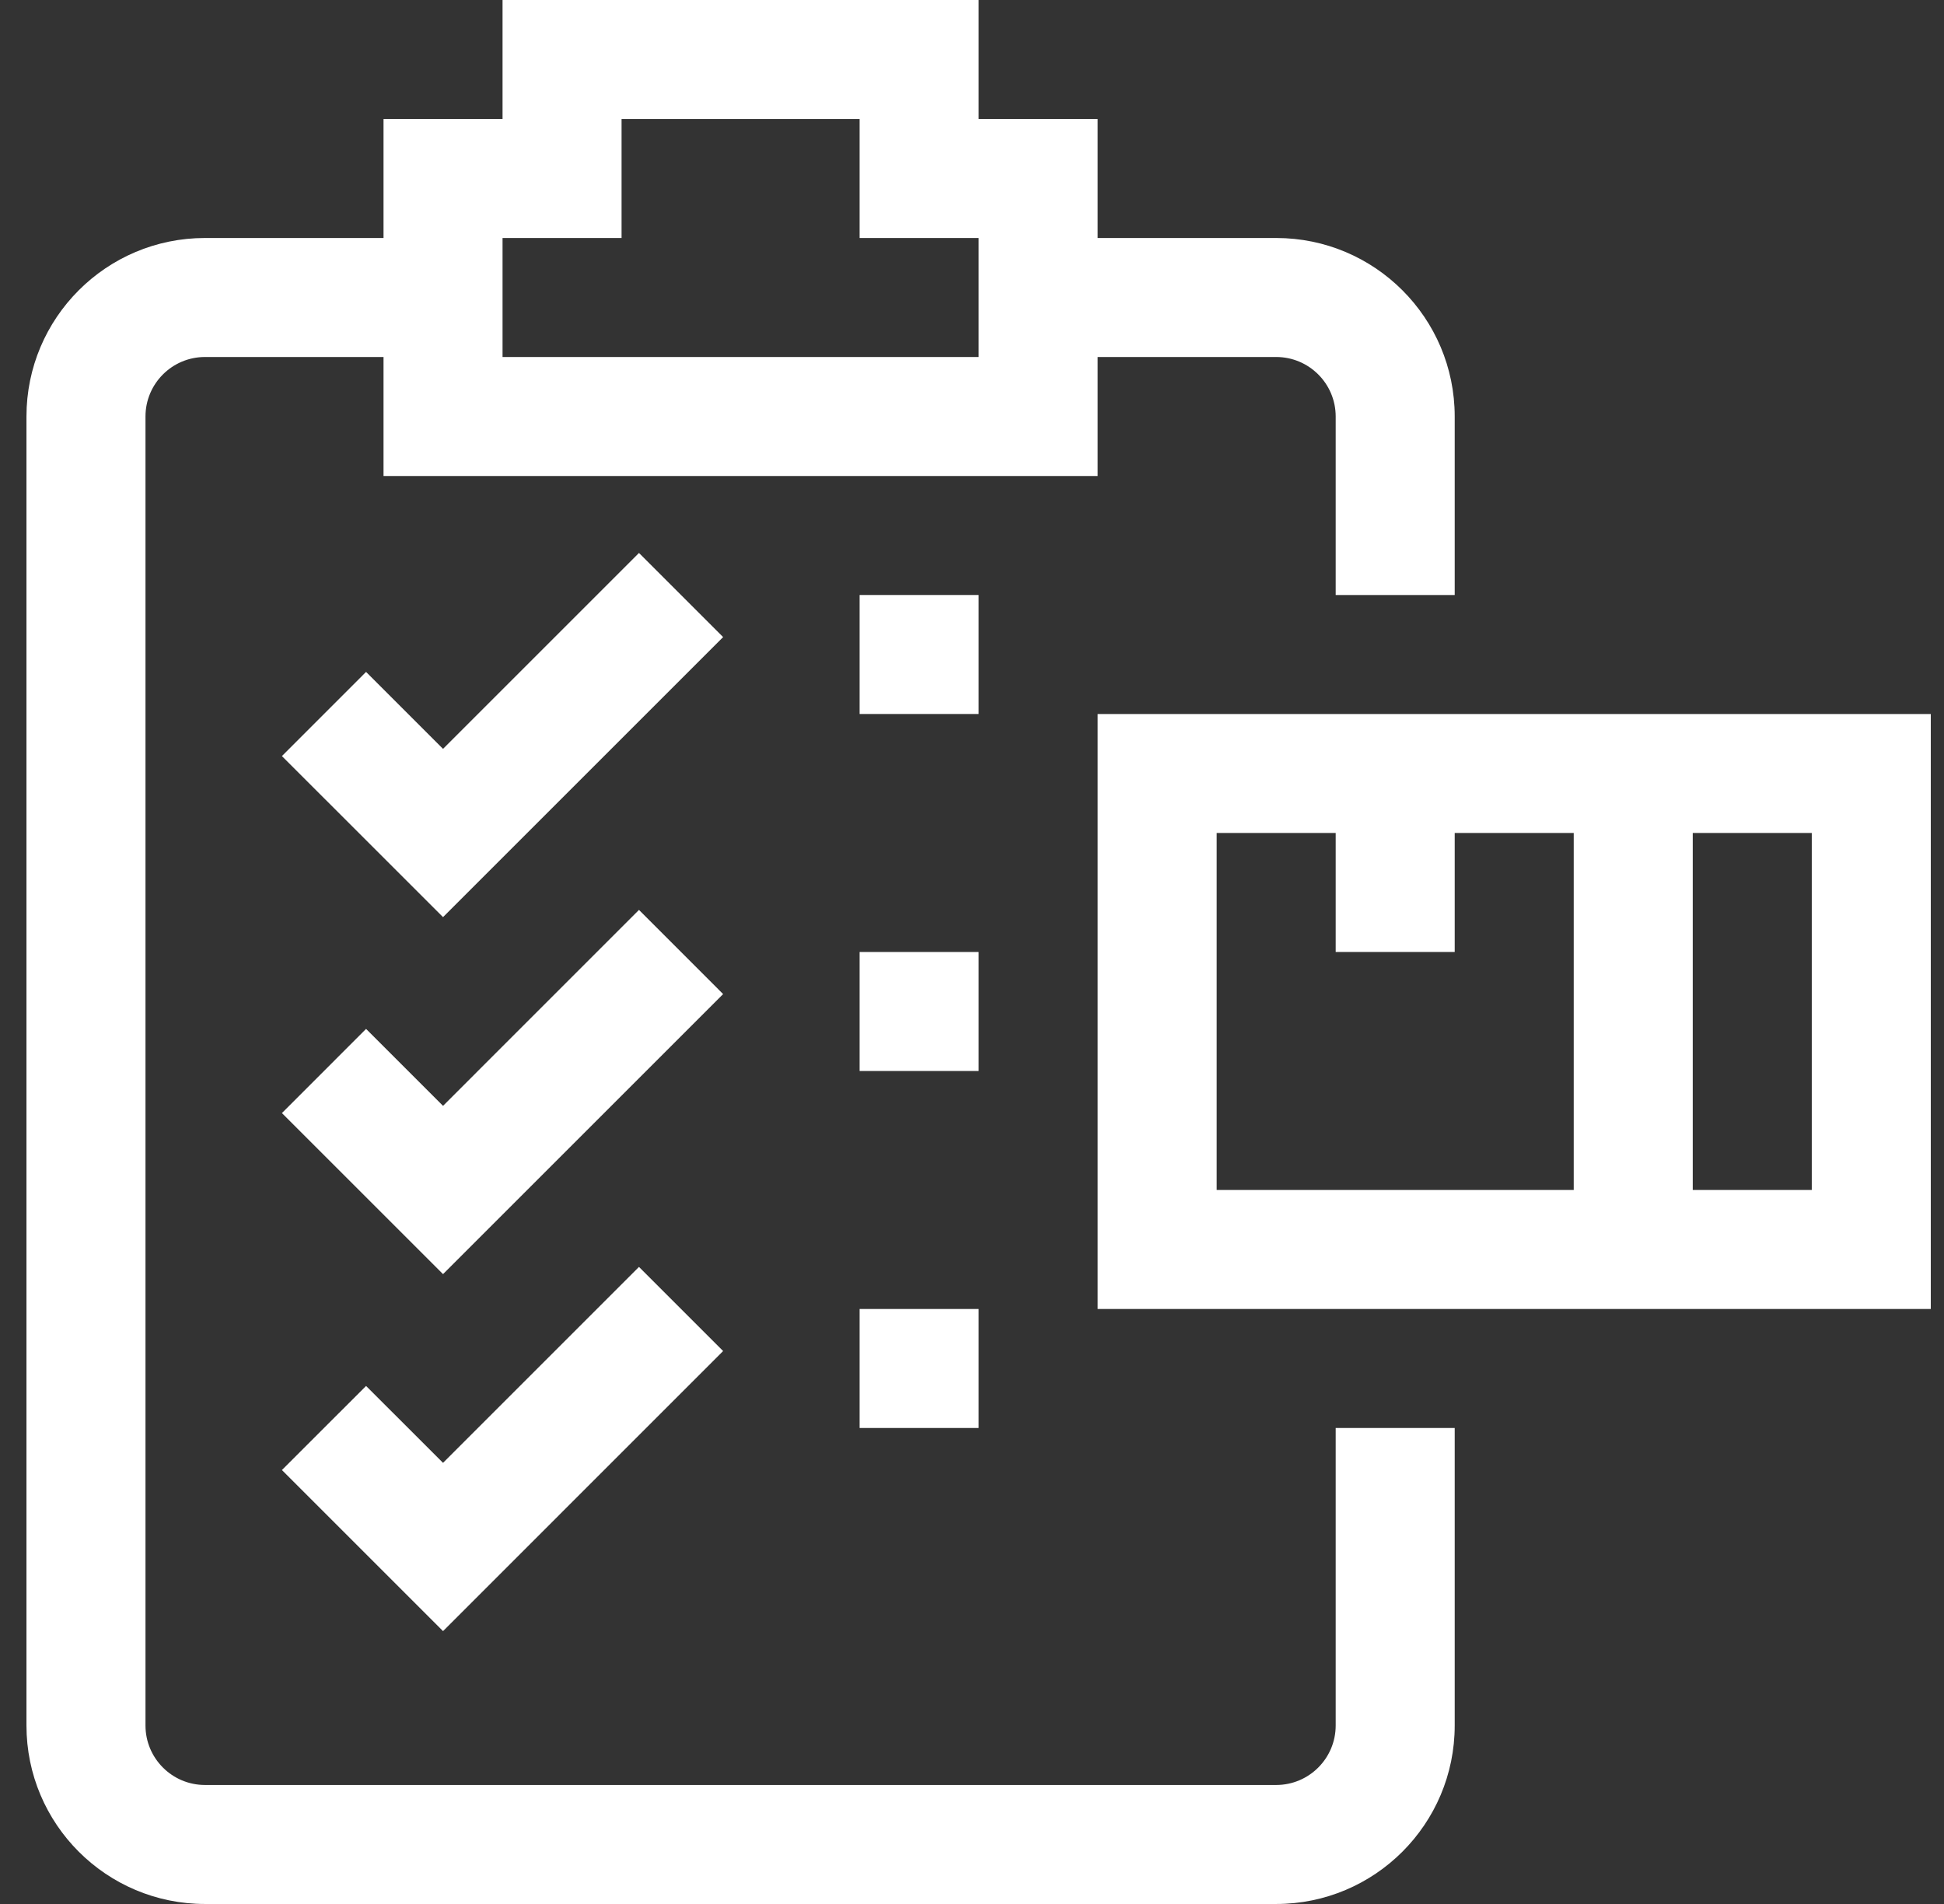 <svg width="49" height="48" viewBox="0 0 49 48" fill="none" xmlns="http://www.w3.org/2000/svg">
<rect x="0" y="0" width="49" height="48" fill="#333333" stroke="none"/>
<g clip-path="url(#clip0_4715_39742)">
<path d="M27.667 18V33H48.667V18H27.667ZM39.667 30H30.667V21H33.667V24H36.667V21H39.667V30ZM45.667 30H42.667V21H45.667V30Z" fill="white"/>
<path d="M33.667 43.5C33.667 44.328 32.995 45 32.167 45H5.167C4.339 45 3.667 44.328 3.667 43.5V10.5C3.667 9.672 4.339 9 5.167 9H9.667V12H27.667V9H32.167C32.995 9 33.667 9.672 33.667 10.5V15H36.667V10.5C36.667 8.015 34.652 6 32.167 6H27.667V3H24.667V0H12.667V3H9.667V6H5.167C2.682 6 0.667 8.015 0.667 10.5V43.5C0.667 45.985 2.682 48 5.167 48H32.167C34.652 48 36.667 45.985 36.667 43.5V36H33.667V43.5ZM12.667 6H15.667V3H21.667V6H24.667V9H12.667V6Z" fill="white"/>
<path d="M16.106 13.94L11.167 18.879L9.227 16.939L7.106 19.061L11.167 23.121L18.227 16.061L16.106 13.94Z" fill="white"/>
<path d="M16.106 22.939L11.167 27.879L9.227 25.939L7.106 28.061L11.167 32.121L18.227 25.061L16.106 22.939Z" fill="white"/>
<path d="M9.227 34.94L7.106 37.06L11.167 41.121L18.227 34.06L16.106 31.939L11.167 36.879L9.227 34.94Z" fill="white"/>
<path d="M24.667 15H21.667V18H24.667V15Z" fill="white"/>
<path d="M24.667 24H21.667V27H24.667V24Z" fill="white"/>
<path d="M24.667 33H21.667V36H24.667V33Z" fill="white"/>
</g>
<defs>
<clipPath id="clip0_4715_39742">
<rect width="48" height="48" fill="white" transform="translate(0.667)"/>
</clipPath>
</defs>
</svg>
